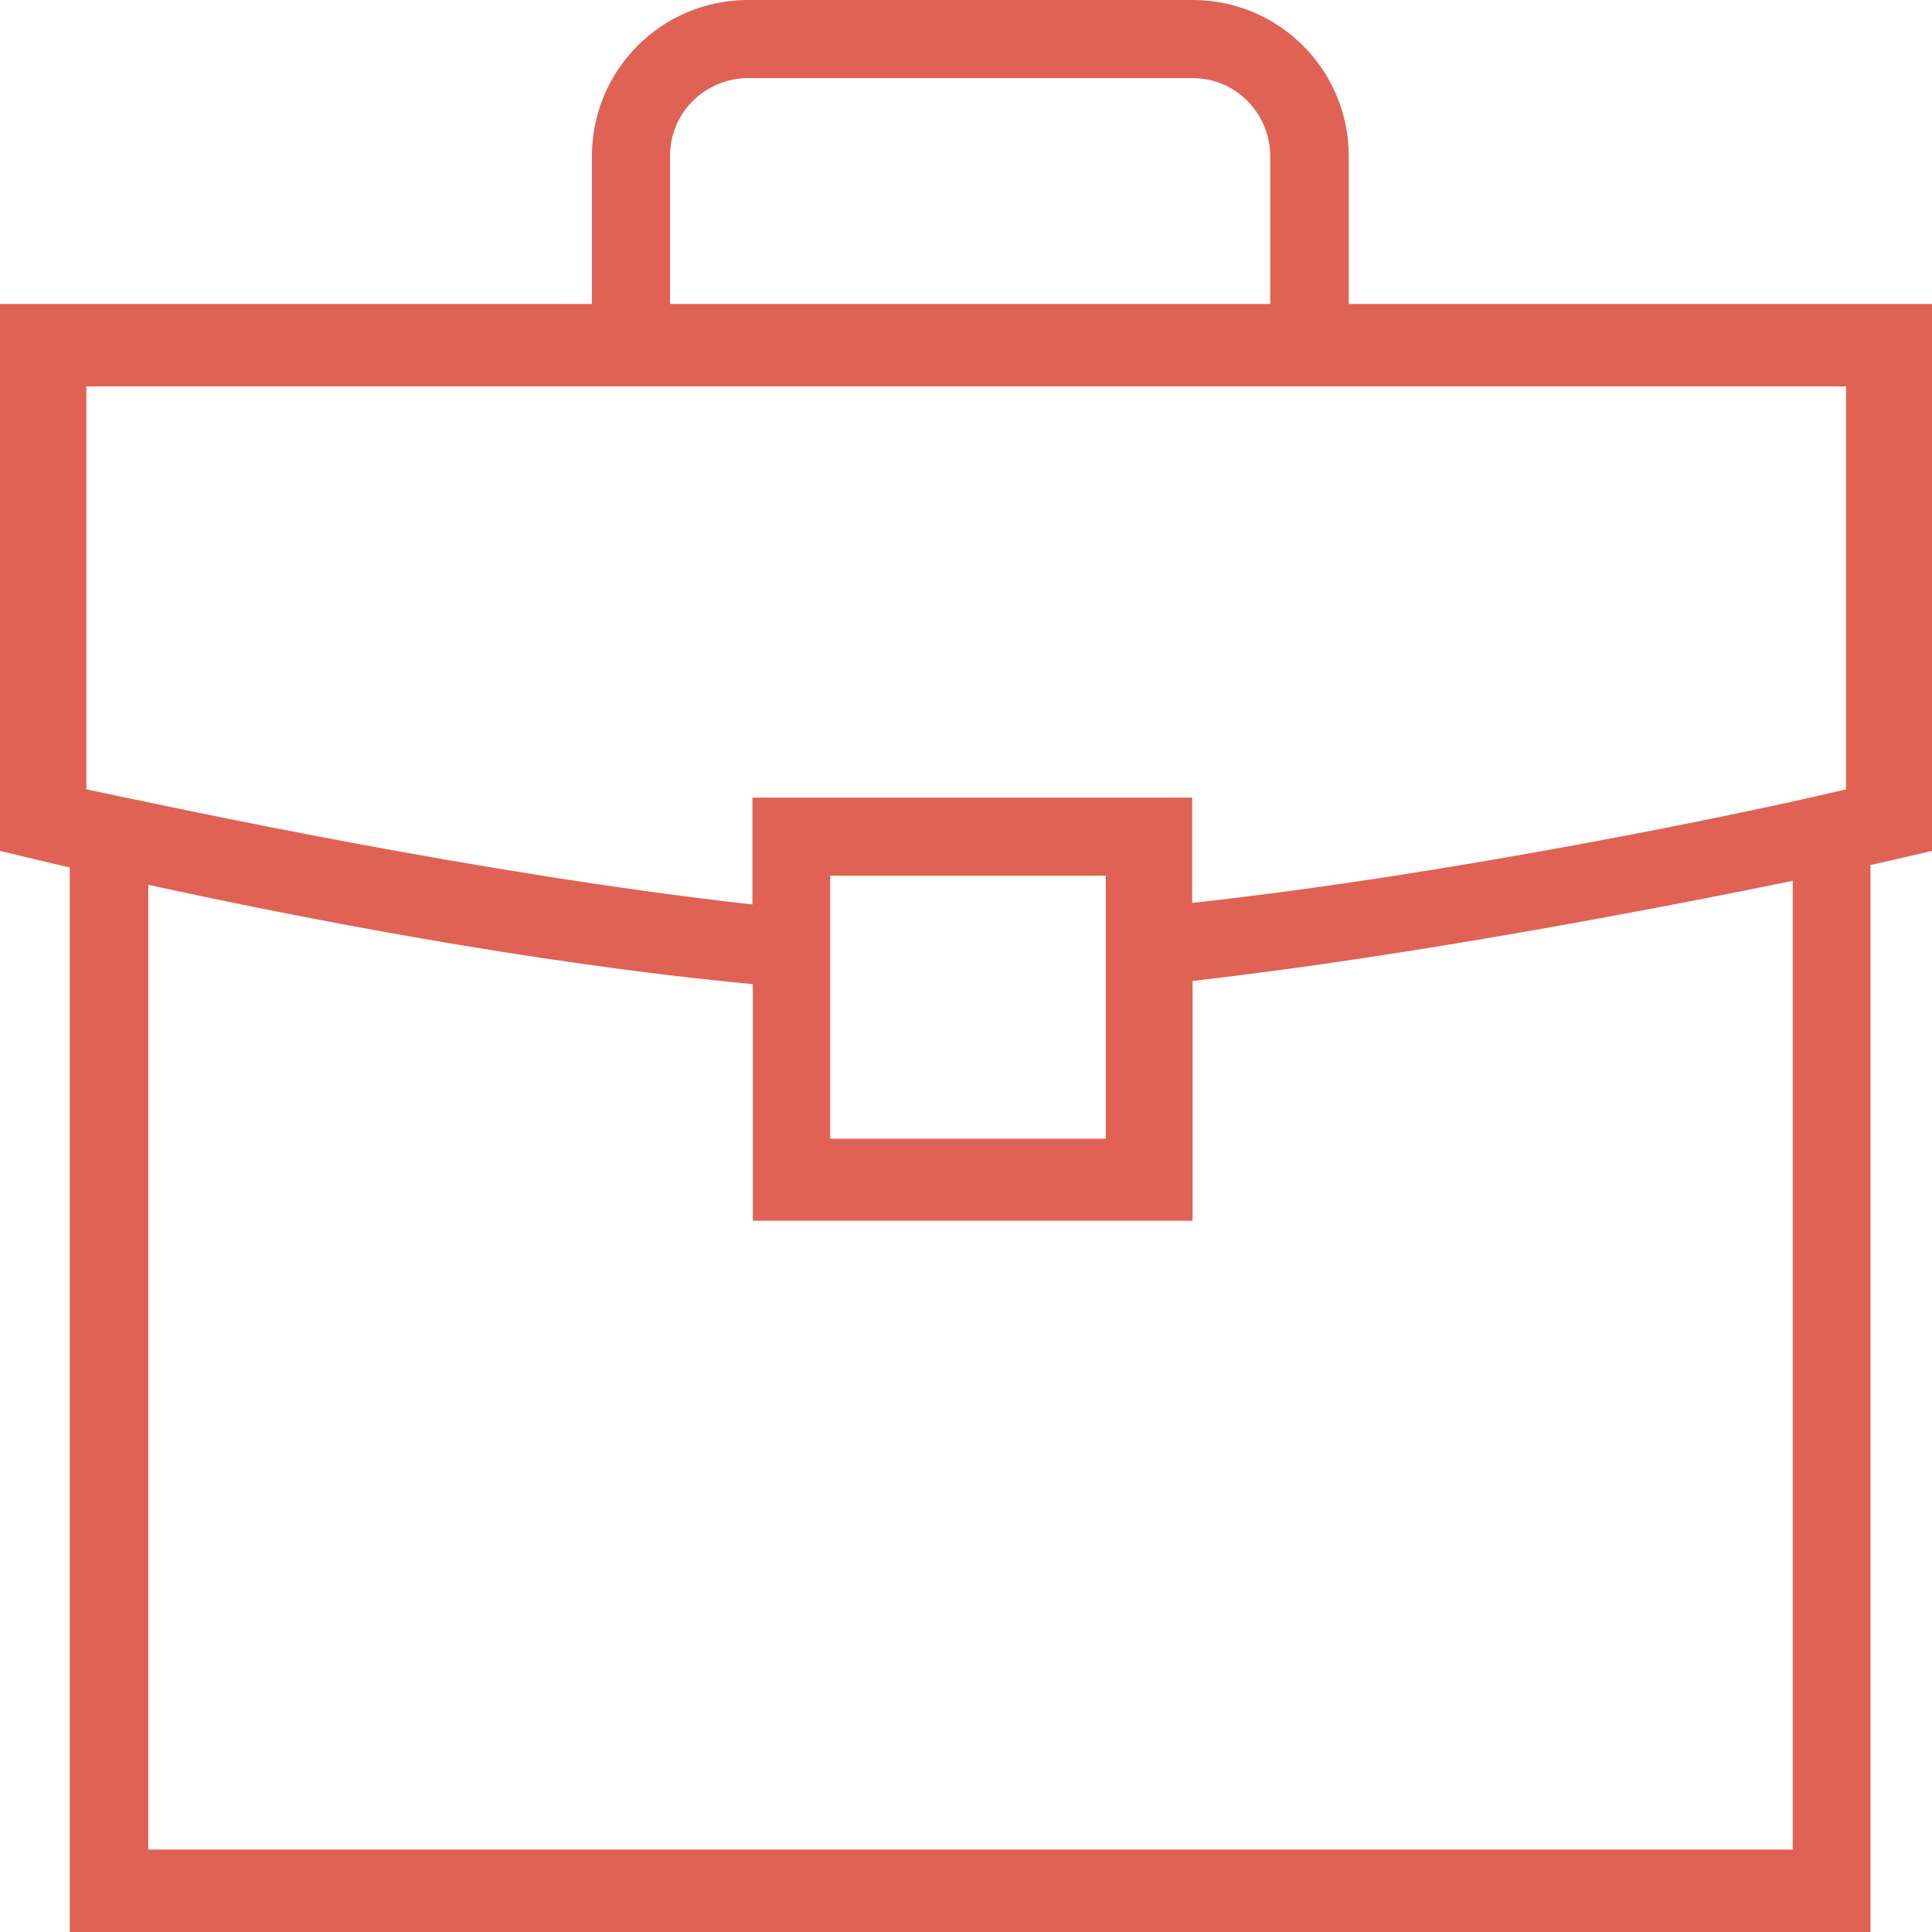 <?xml version="1.0" encoding="UTF-8" standalone="no"?>
<svg width="47px" height="47px" viewBox="0 0 47 47" version="1.1" xmlns="http://www.w3.org/2000/svg" xmlns:xlink="http://www.w3.org/1999/xlink">
    <!-- Generator: Sketch 46.2 (44496) - http://www.bohemiancoding.com/sketch -->
    <title>briefcase (1)</title>
    <desc>Created with Sketch.</desc>
    <defs></defs>
    <g id="Page-1" stroke="none" stroke-width="1" fill="none" fill-rule="evenodd">
        <g id="Desktop-HD" transform="translate(-373, -4382)" fill-rule="nonzero" fill="#DF6254">
            <g id="Group-5" transform="translate(300, 3158)">
                <g id="briefcase-(1)" transform="translate(73, 1224)">
                    <path d="M32.811,7.395 L32.811,3.798 C32.811,1.698 31.113,0 29.012,0 L18.199,0 C16.098,0 14.4,1.698 14.4,3.798 L14.4,7.395 L0,7.395 L0,20.699 C0,20.699 1.142,20.977 1.698,21.102 L1.698,47 L45.503,47 L45.503,21.044 C45.935,20.949 47,20.699 47,20.699 L47,7.395 L32.811,7.395 Z M16.3,3.798 C16.3,2.695 17.202,1.899 18.199,1.899 L29.002,1.899 C30.105,1.899 30.902,2.801 30.902,3.798 L30.902,7.395 L16.3,7.395 L16.3,3.798 Z M2.101,9.4 L14.4,9.4 L32.811,9.4 L44.909,9.4 L44.909,19.203 C42.587,19.759 35.324,21.275 29.002,21.965 L29.002,19.404 L18.305,19.404 L18.305,22.004 C11.637,21.256 4.394,19.682 2.101,19.203 L2.101,9.4 Z M26.901,21.303 L26.901,27.701 L20.195,27.701 L20.195,21.303 L26.901,21.303 L26.901,21.303 Z M43.613,44.995 L3.607,44.995 L3.607,21.524 C6.984,22.263 12.884,23.433 18.315,23.941 L18.315,29.696 L28.916,29.696 L29.012,29.696 L29.012,23.864 C34.298,23.26 40.284,22.109 43.613,21.428 L43.613,44.995 Z" id="Shape"></path>
                </g>
            </g>
        </g>
    </g>
</svg>